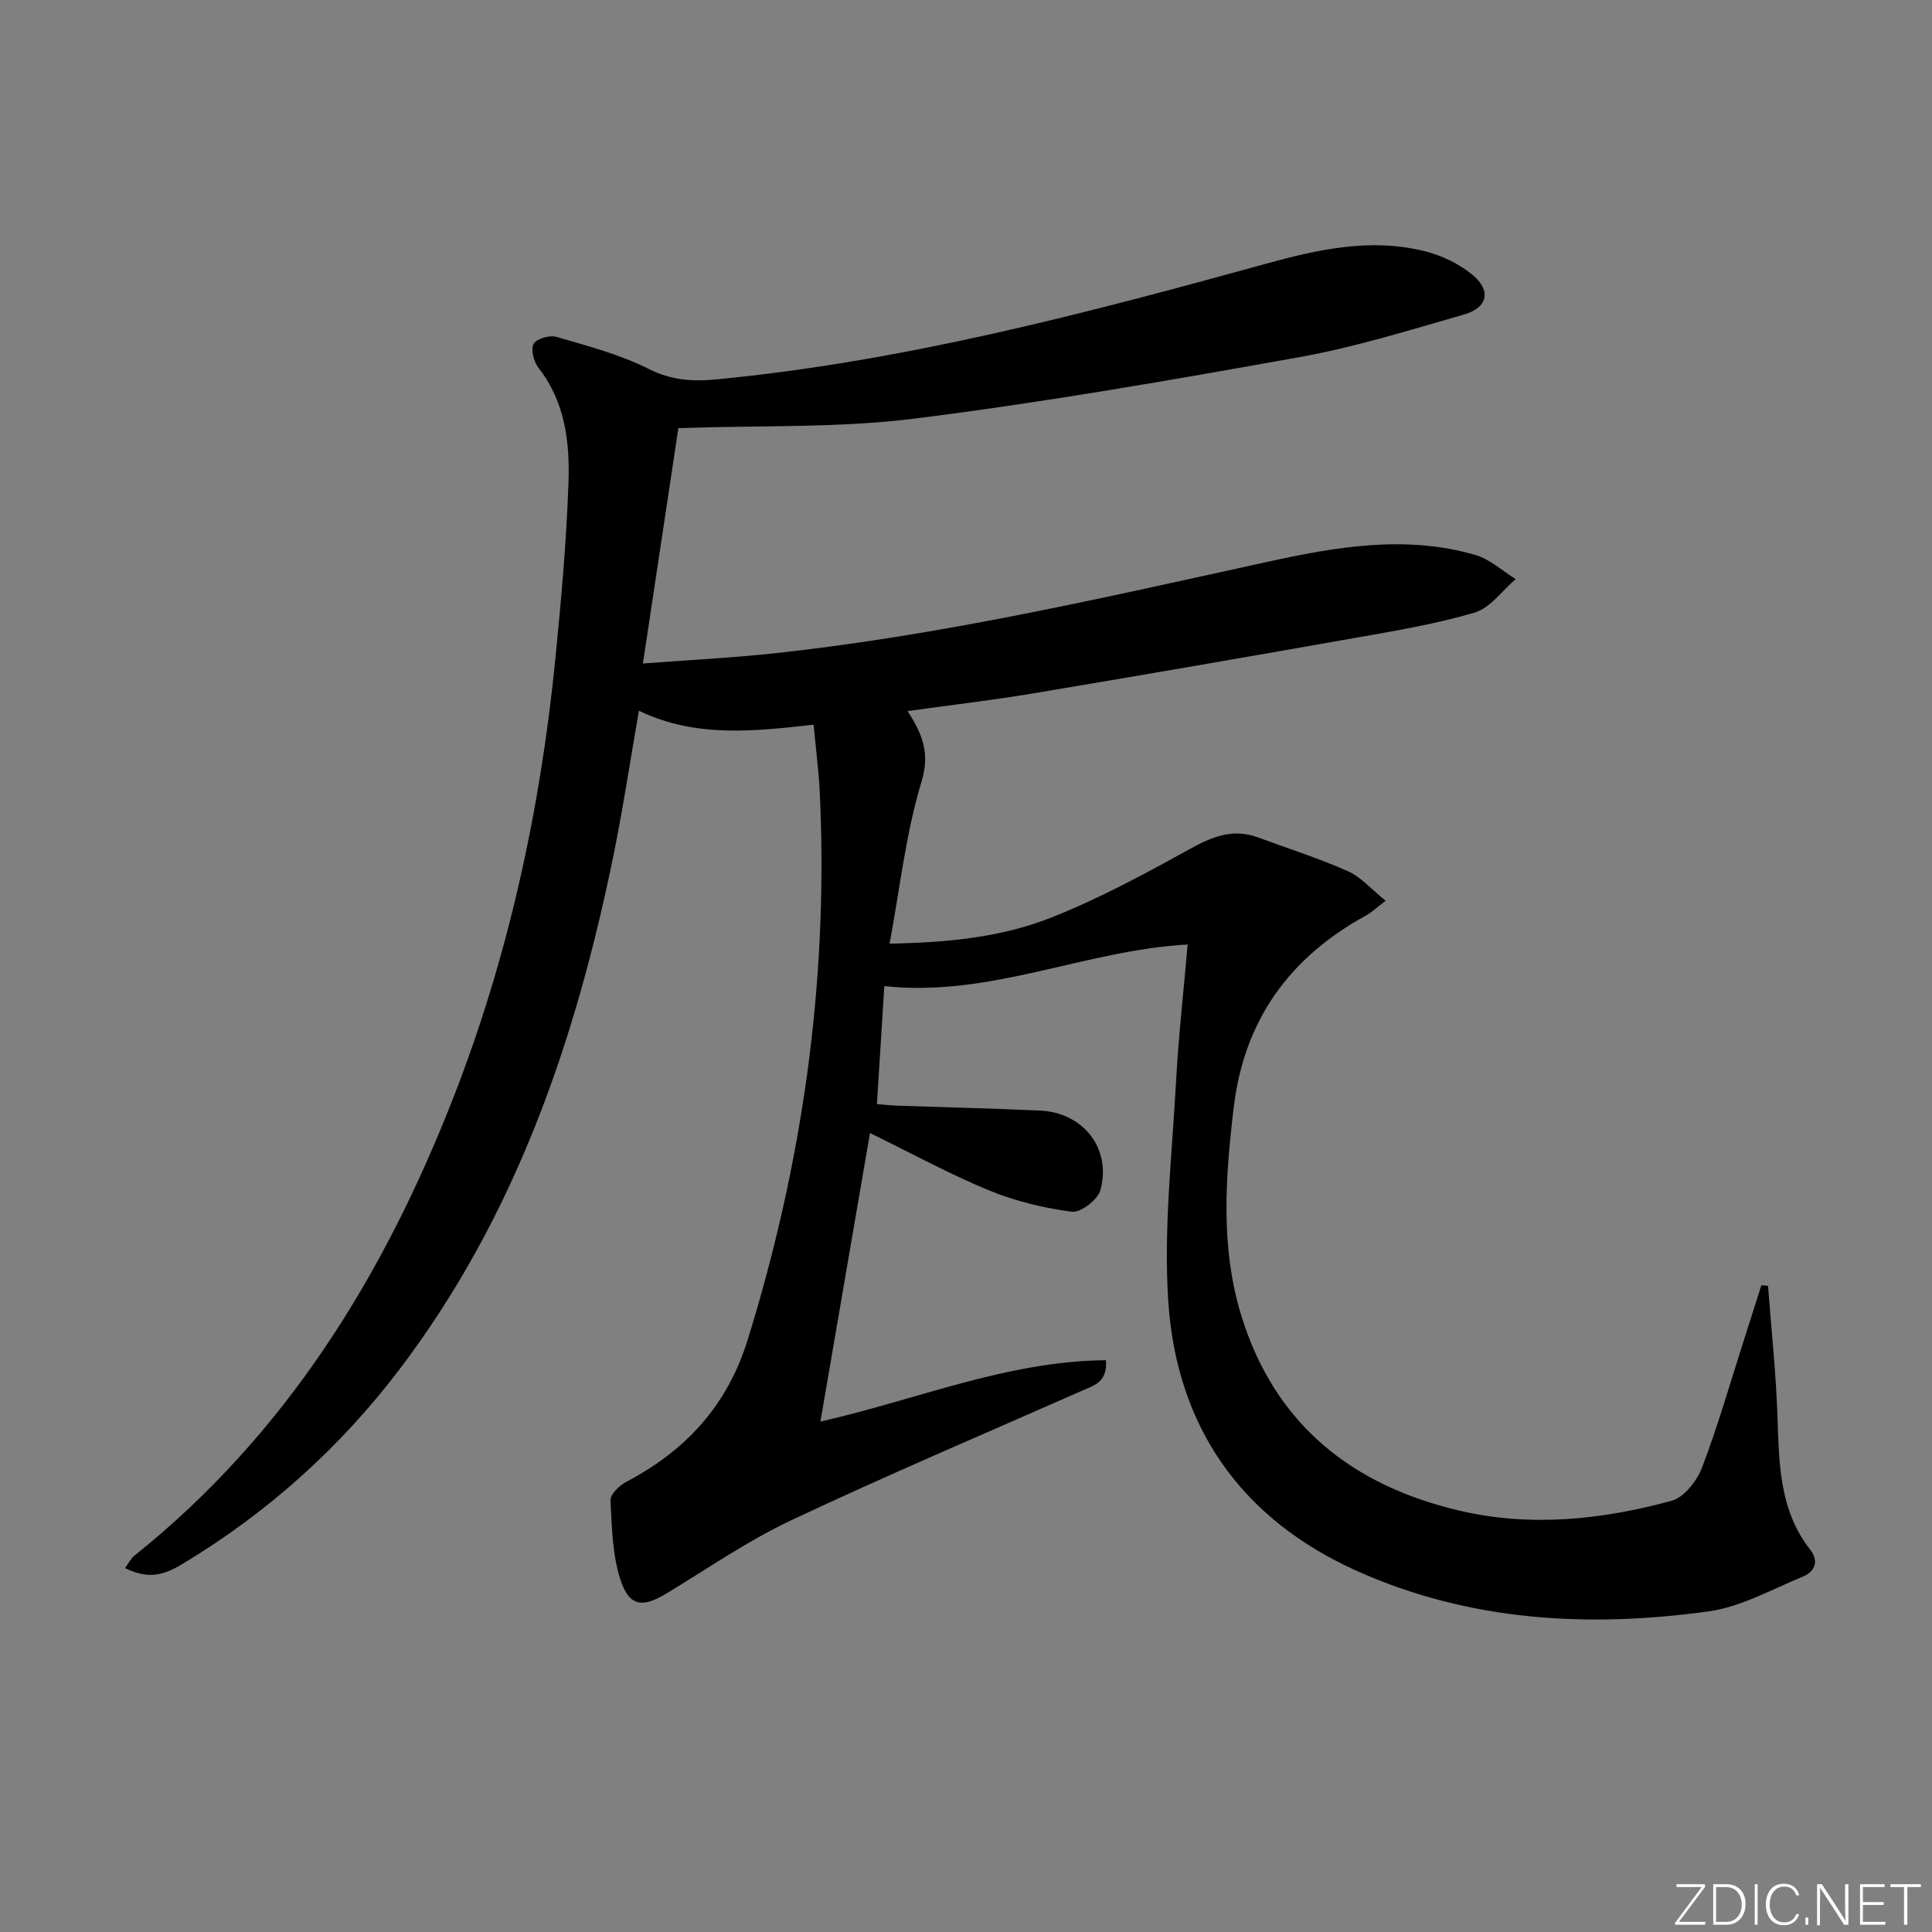 <svg enable-background="new 0 0 400 400" viewBox="0 0 400 400" xmlns="http://www.w3.org/2000/svg"><rect x="0" y="0" width="400" height="400" fill="#808080" stroke="none"/><g fill="#fafbfc"><path d="m346.9 398 5.4-7.3h-5.2v-.6h5.9v.6l-5.4 7.2h5.5l-.1.6h-6.2v-.5z"/><path d="m354.7 390.1h2.8c2.3 0 3.9 1.6 3.9 4.1s-1.6 4.3-3.9 4.3h-2.8zm.6 7.8h2c2.2 0 3.3-1.6 3.3-3.6 0-1.8-1-3.6-3.3-3.6h-2z"/><path d="m363.9 390.1v8.4h-.6v-8.4z"/><path d="m372.5 396.3c-.4 1.3-1.4 2.3-3.2 2.3-2.4 0-3.7-1.9-3.7-4.3 0-2.3 1.2-4.3 3.7-4.3 1.8 0 2.9 1 3.2 2.4h-.6c-.4-1.1-1.1-1.8-2.5-1.8-2.1 0-3 1.9-3 3.7s.9 3.7 3 3.7c1.4 0 2.1-.7 2.5-1.7z"/><path d="m373.8 398.5v-1.5h.6v1.5z"/><path d="m376.2 398.5v-8.4h1c1.3 2 4.4 6.7 4.9 7.6-.1-1.2-.1-2.4-.1-3.8v-3.8h.7v8.4h-.9c-1.2-1.9-4.4-6.8-5-7.7.1 1.1 0 2.3 0 3.9v3.9h-.6z"/><path d="m390 394.4h-4.3v3.5h4.7l-.1.6h-5.2v-8.4h5.1v.6h-4.5v3.1h4.3z"/><path d="m394.2 390.7h-2.8v-.6h6.3v.6h-2.8v7.8h-.7z"/></g><path d="m366.05 266.22c.67 8.86 1.62 17.72 1.94 26.6.36 9.86.27 19.69 6.79 28.02 1.91 2.44.93 4.58-1.56 5.6-6.41 2.63-12.77 6.25-19.47 7.18-24.89 3.43-49.54 2.08-72.83-8.38-23.96-10.75-37.32-29.83-39.04-55.8-.99-14.98.77-30.16 1.59-45.24.52-9.56 1.59-19.09 2.42-28.65-21.32 1.18-40.9 11-62.8 8.61-.5 8.08-1 15.97-1.53 24.43 1.53.12 2.93.28 4.33.33 9.81.34 19.62.57 29.42 1.01 8.96.4 14.87 7.87 12.52 16.47-.54 1.98-4.1 4.72-5.93 4.48-5.82-.77-11.72-2.2-17.15-4.43-8.13-3.35-15.88-7.59-24.63-11.87-3.43 19.96-6.79 39.55-10.26 59.74 20-4.52 38.66-12.54 59.11-12.7.38 4.64-2.61 5.27-5.13 6.39-20.05 8.86-40.25 17.42-60.07 26.77-8.96 4.22-17.23 9.95-25.74 15.11-4.96 3.01-7.73 2.79-9.56-2.79-1.7-5.19-1.79-10.96-2.07-16.51-.06-1.23 1.84-3.03 3.25-3.78 12.33-6.49 20.92-15.76 25.16-29.45 11.23-36.24 16.54-73.19 15.01-111.11-.07-1.83-.15-3.66-.31-5.49-.31-3.44-.68-6.88-1.07-10.72-12.31 1.37-24.42 2.77-36.16-2.89-1.77 10.13-3.24 19.97-5.22 29.71-7.83 38.48-20.34 75.05-44.43 106.76-12.33 16.21-27.28 29.58-44.73 40.11-4.65 2.81-7.56 3.03-12.01.93.68-.92 1.16-1.95 1.95-2.59 31.32-25.04 51.56-57.86 65.95-94.63 11.43-29.22 18.06-59.66 21.17-90.85 1.22-12.23 2.32-24.49 2.74-36.76.28-8.31-.7-16.62-6.2-23.66-.98-1.26-1.65-3.78-1.03-4.96.56-1.07 3.31-1.88 4.71-1.47 6.48 1.89 13.14 3.63 19.12 6.64 4.67 2.36 9.09 2.64 13.93 2.18 38.85-3.73 76.39-13.62 113.85-23.95 10.79-2.98 21.72-5.4 32.89-2.6 3.57.89 7.25 2.65 10.03 5.01 3.8 3.23 2.96 6.7-1.87 8.09-11.3 3.25-22.61 6.77-34.15 8.84-26.46 4.75-52.98 9.38-79.65 12.72-15.74 1.97-31.81 1.37-48.88 1.97-2.26 15.03-4.72 31.32-7.34 48.73 9.25-.7 17.82-1.13 26.34-2.02 34.72-3.66 68.67-11.51 102.7-18.97 14.31-3.14 28.78-5.7 43.32-1.48 3.01.87 5.57 3.29 8.34 5-2.81 2.39-5.27 5.97-8.51 6.93-8.08 2.39-16.47 3.77-24.8 5.25-22.23 3.93-44.47 7.78-66.73 11.5-8.44 1.41-16.94 2.4-25.88 3.64 3.16 4.83 4.68 8.77 2.88 14.68-3.23 10.66-4.44 21.93-6.59 33.47 11.95-.22 23.07-1.29 33.4-5.37 9.82-3.88 19.22-8.94 28.48-14.07 4.73-2.62 9.1-4.52 14.43-2.54 6.21 2.3 12.55 4.3 18.59 6.99 2.74 1.22 4.89 3.77 7.8 6.11-1.75 1.33-2.81 2.36-4.06 3.05-15.83 8.67-25.24 21.64-27.4 39.8-1.72 14.46-2.78 28.87 1.58 43.04 6.93 22.52 22.96 35.21 45.25 40.4 14.7 3.43 29.45 1.86 43.84-2.06 2.58-.7 5.24-4.12 6.3-6.88 3.25-8.5 5.75-17.29 8.53-25.96 1.26-3.92 2.5-7.85 3.75-11.77.46.04.92.08 1.38.11z" fill="#010000"/></svg>